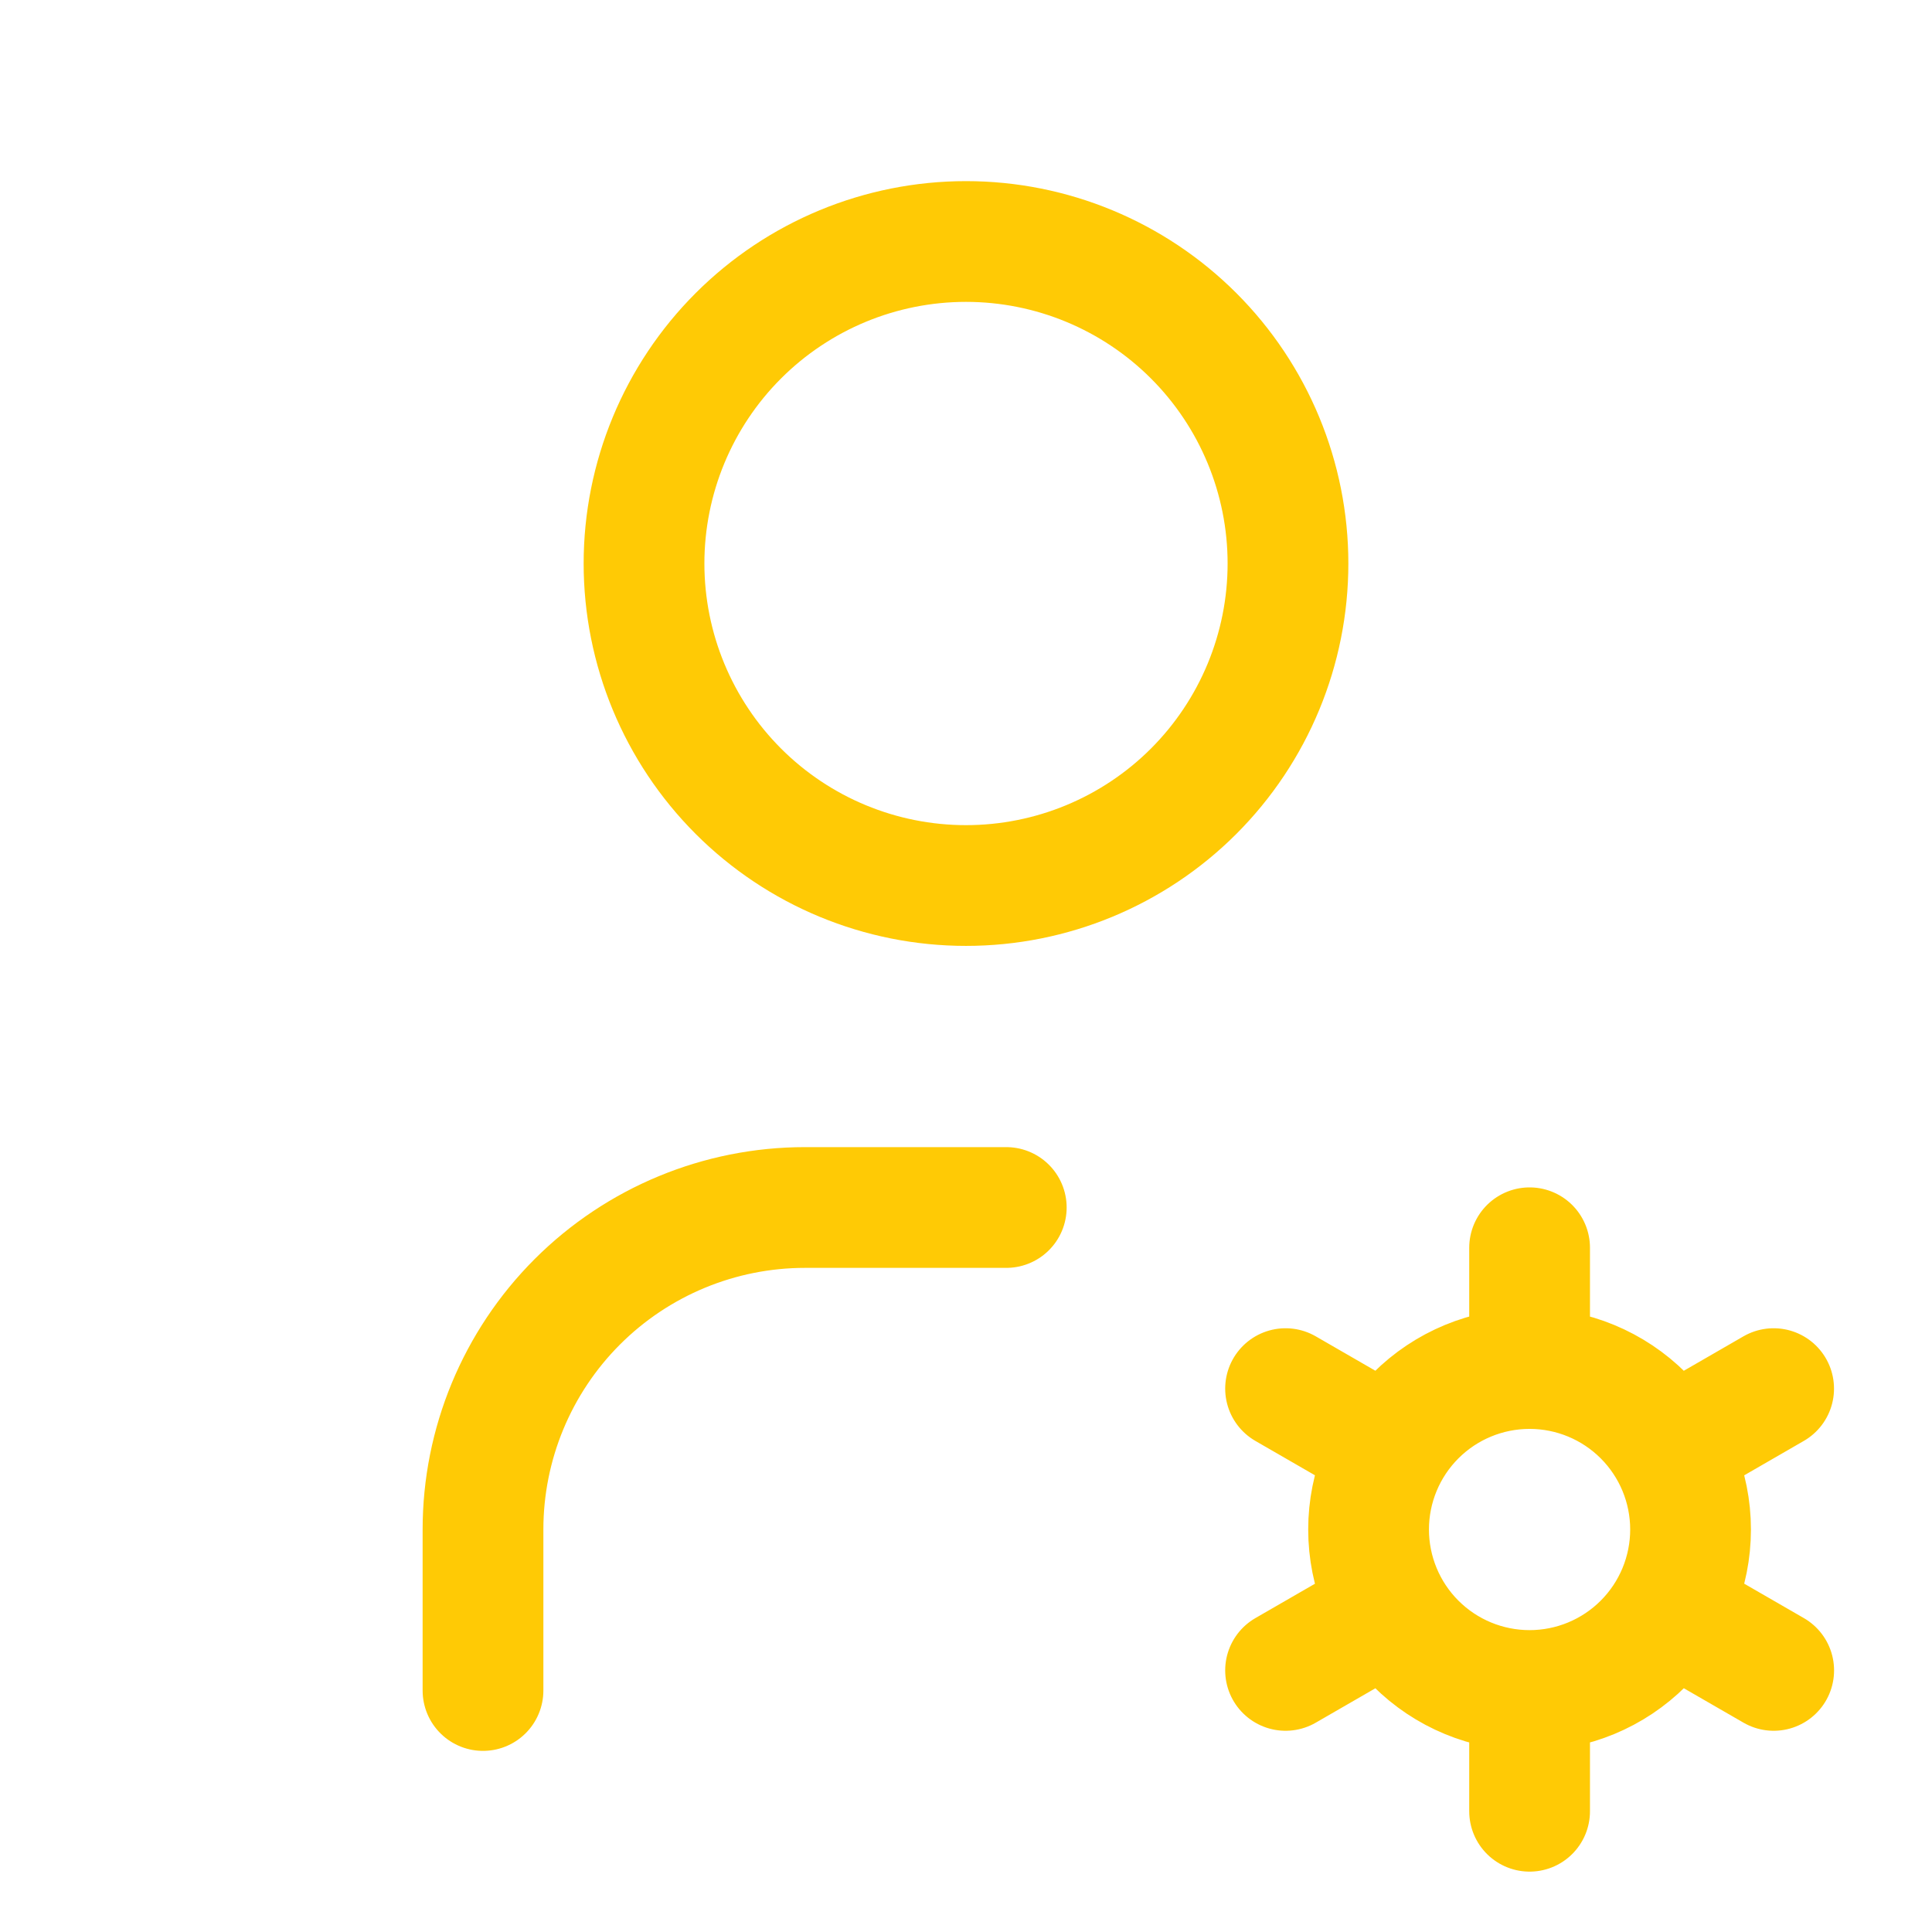 <svg width="32" height="32" viewBox="0 0 32 32" fill="none" xmlns="http://www.w3.org/2000/svg">
<path d="M8 28V25.333C8 23.919 8.562 22.562 9.562 21.562C10.562 20.562 11.919 20 13.333 20H16.667M25.335 28C24.627 28 23.949 27.719 23.449 27.219C22.949 26.719 22.668 26.041 22.668 25.333C22.668 24.626 22.949 23.948 23.449 23.448C23.949 22.948 24.627 22.667 25.335 22.667M25.335 28C26.042 28 26.72 27.719 27.22 27.219C27.72 26.719 28.001 26.041 28.001 25.333C28.001 24.626 27.72 23.948 27.22 23.448C26.72 22.948 26.042 22.667 25.335 22.667M25.335 28V30M25.335 22.667V20.667M29.377 23L27.645 24M23.026 26.667L21.293 27.667M21.293 23L23.026 24M27.645 26.667L29.378 27.667M10.667 9.333C10.667 10.748 11.229 12.104 12.229 13.105C13.229 14.105 14.585 14.667 16 14.667C17.415 14.667 18.771 14.105 19.771 13.105C20.771 12.104 21.333 10.748 21.333 9.333C21.333 7.919 20.771 6.562 19.771 5.562C18.771 4.562 17.415 4 16 4C14.585 4 13.229 4.562 12.229 5.562C11.229 6.562 10.667 7.919 10.667 9.333Z" stroke="#FFCA05" stroke-width="2" stroke-linecap="round" stroke-linejoin="round"/>
</svg>
